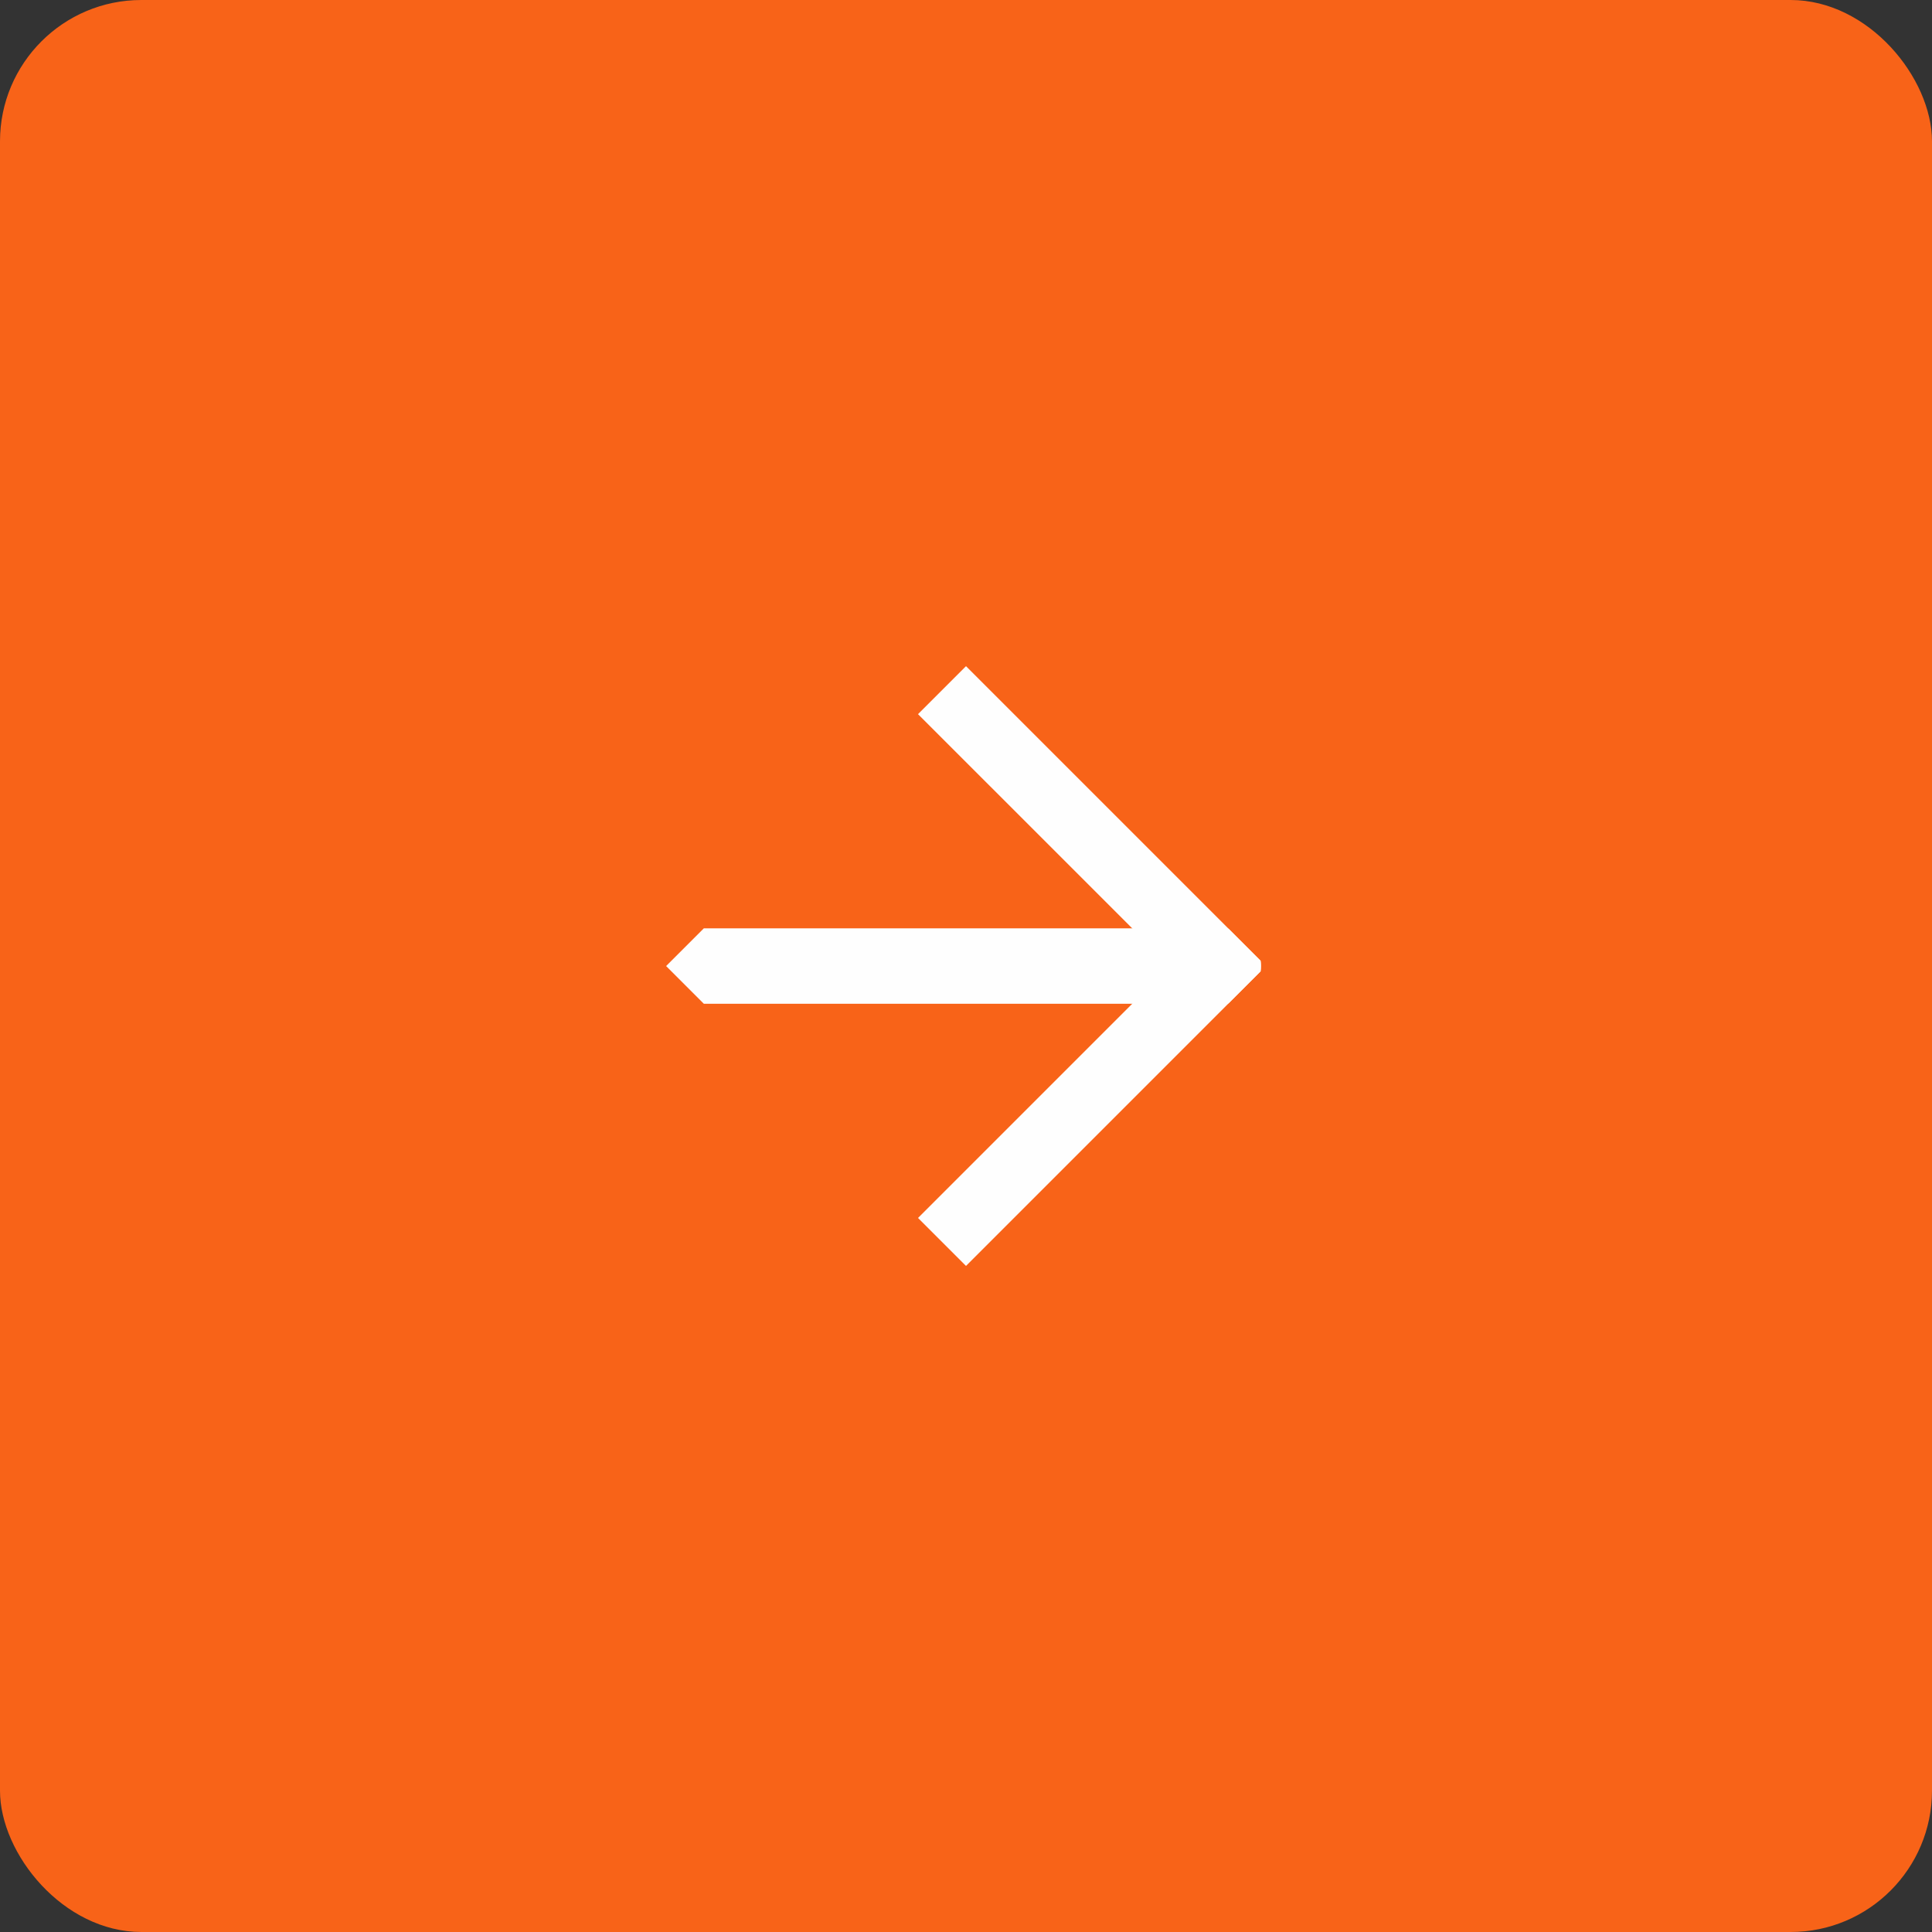<?xml version="1.0" encoding="UTF-8"?> <svg xmlns="http://www.w3.org/2000/svg" width="41" height="41" viewBox="0 0 41 41" fill="none"><rect x="0" y="0" width="41" height="41" fill="#333333" stroke="none"/><rect width="41" height="41" rx="3" fill="#F86318"></rect><g clip-path="url(#clip0_228_2391)"><path d="M-1.986 20.501H25.959" stroke="#FEFEFE" stroke-width="1.6" stroke-linecap="round" stroke-linejoin="round"></path><path d="M11.986 6.529L25.959 20.501L11.986 34.474" stroke="#FEFEFE" stroke-width="1.6" stroke-linecap="round" stroke-linejoin="round"></path></g><defs><clipPath id="clip0_228_2391"><rect width="9" height="9" fill="white" transform="translate(20.5 14.137) rotate(45)"></rect></clipPath></defs></svg> 
